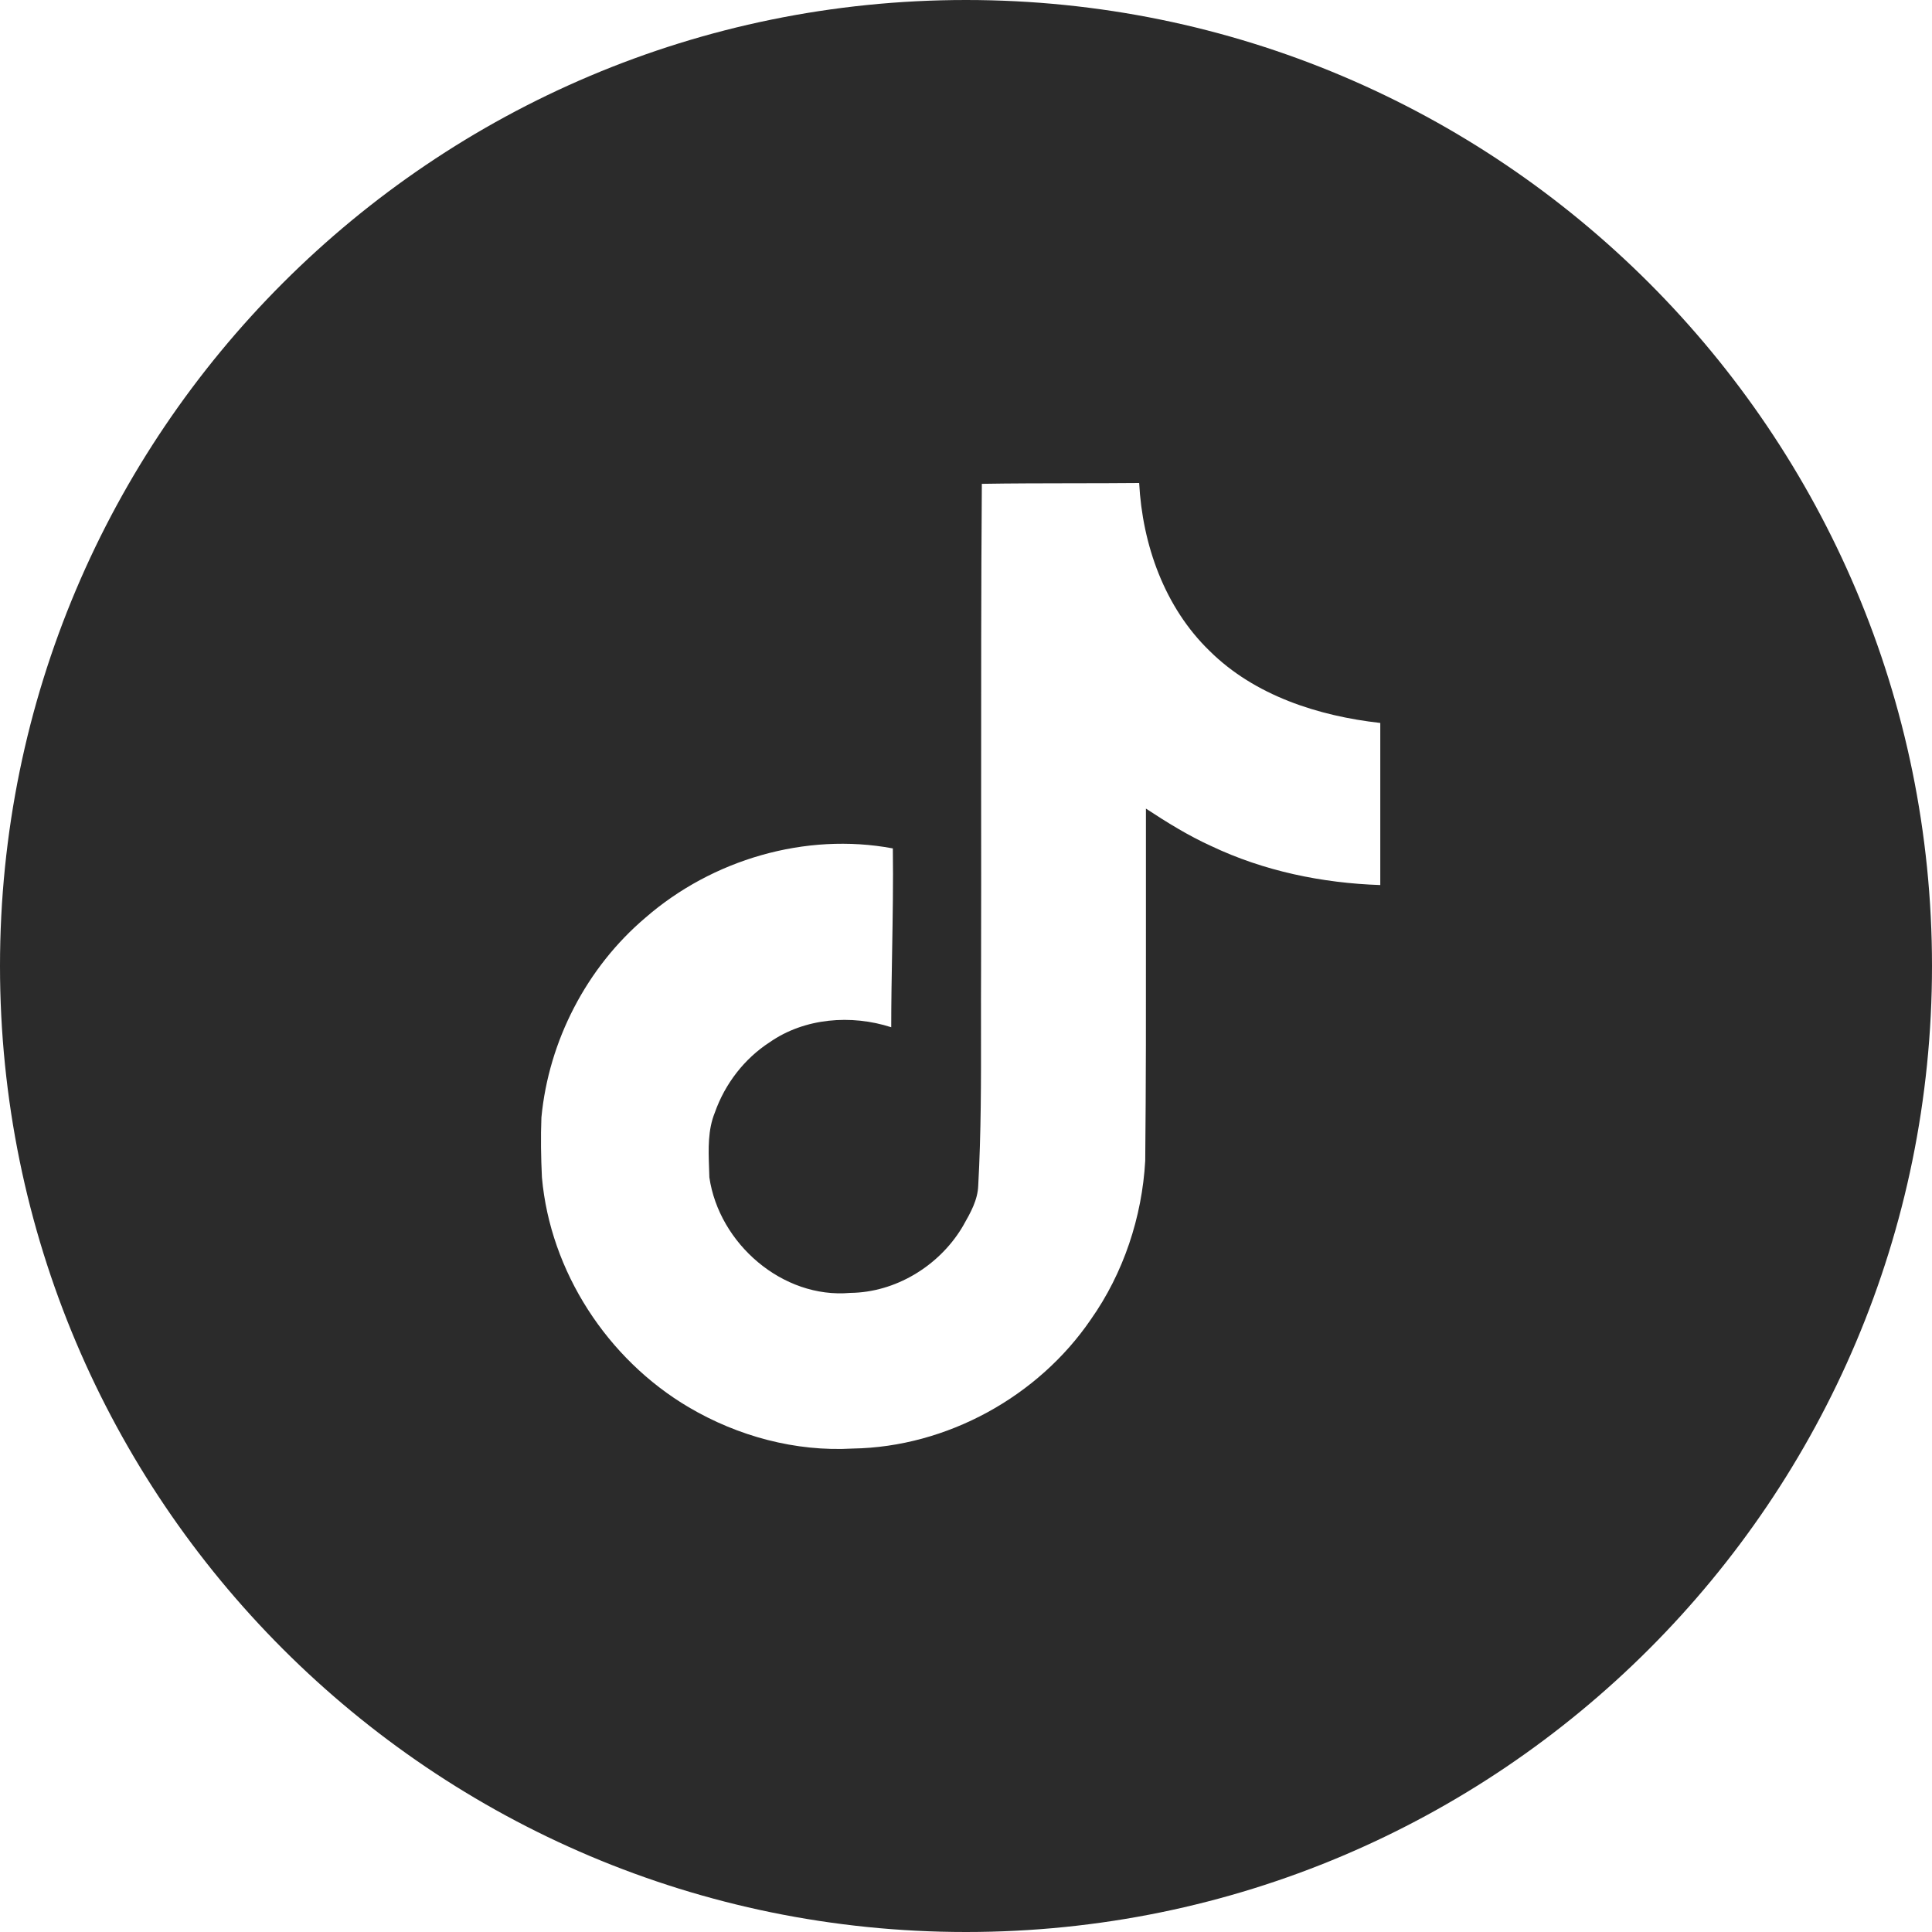 <?xml version="1.0" encoding="UTF-8"?> <svg xmlns="http://www.w3.org/2000/svg" width="30" height="30" viewBox="0 0 30 30" fill="none"><path fill-rule="evenodd" clip-rule="evenodd" d="M15 30C23.284 30 30 23.284 30 15C30 6.716 23.284 0 15 0C6.716 0 0 6.716 0 15C0 23.284 6.716 30 15 30ZM16.648 7.504C16.182 7.505 15.715 7.505 15.246 7.513L15.246 7.513C15.234 9.124 15.235 10.736 15.235 12.349C15.236 13.251 15.236 14.154 15.234 15.057C15.232 15.36 15.233 15.663 15.233 15.965C15.234 16.779 15.235 17.591 15.19 18.407C15.183 18.633 15.07 18.832 14.96 19.025C14.951 19.04 14.942 19.055 14.933 19.071C14.57 19.664 13.901 20.069 13.203 20.076C12.15 20.17 11.164 19.308 11.015 18.282C11.014 18.232 11.012 18.181 11.01 18.13C11 17.841 10.99 17.546 11.1 17.276C11.256 16.832 11.557 16.439 11.953 16.183C12.494 15.806 13.219 15.75 13.839 15.951C13.839 15.555 13.846 15.16 13.853 14.765C13.862 14.235 13.871 13.704 13.864 13.174C12.506 12.92 11.056 13.349 10.021 14.251C9.108 15.025 8.52 16.163 8.407 17.352C8.395 17.657 8.4 17.969 8.415 18.282C8.544 19.744 9.432 21.107 10.695 21.852C11.457 22.301 12.35 22.544 13.243 22.493C14.701 22.469 16.12 21.688 16.938 20.489C17.446 19.769 17.734 18.899 17.783 18.025C17.795 16.825 17.795 15.623 17.794 14.418C17.793 13.798 17.793 13.177 17.794 12.556C18.119 12.769 18.451 12.976 18.807 13.137C19.625 13.526 20.531 13.713 21.433 13.743V11.226C20.471 11.118 19.482 10.801 18.783 10.108C18.083 9.431 17.739 8.457 17.689 7.5C17.343 7.503 16.996 7.504 16.648 7.504Z" fill="#2B2B2B"></path></svg> 